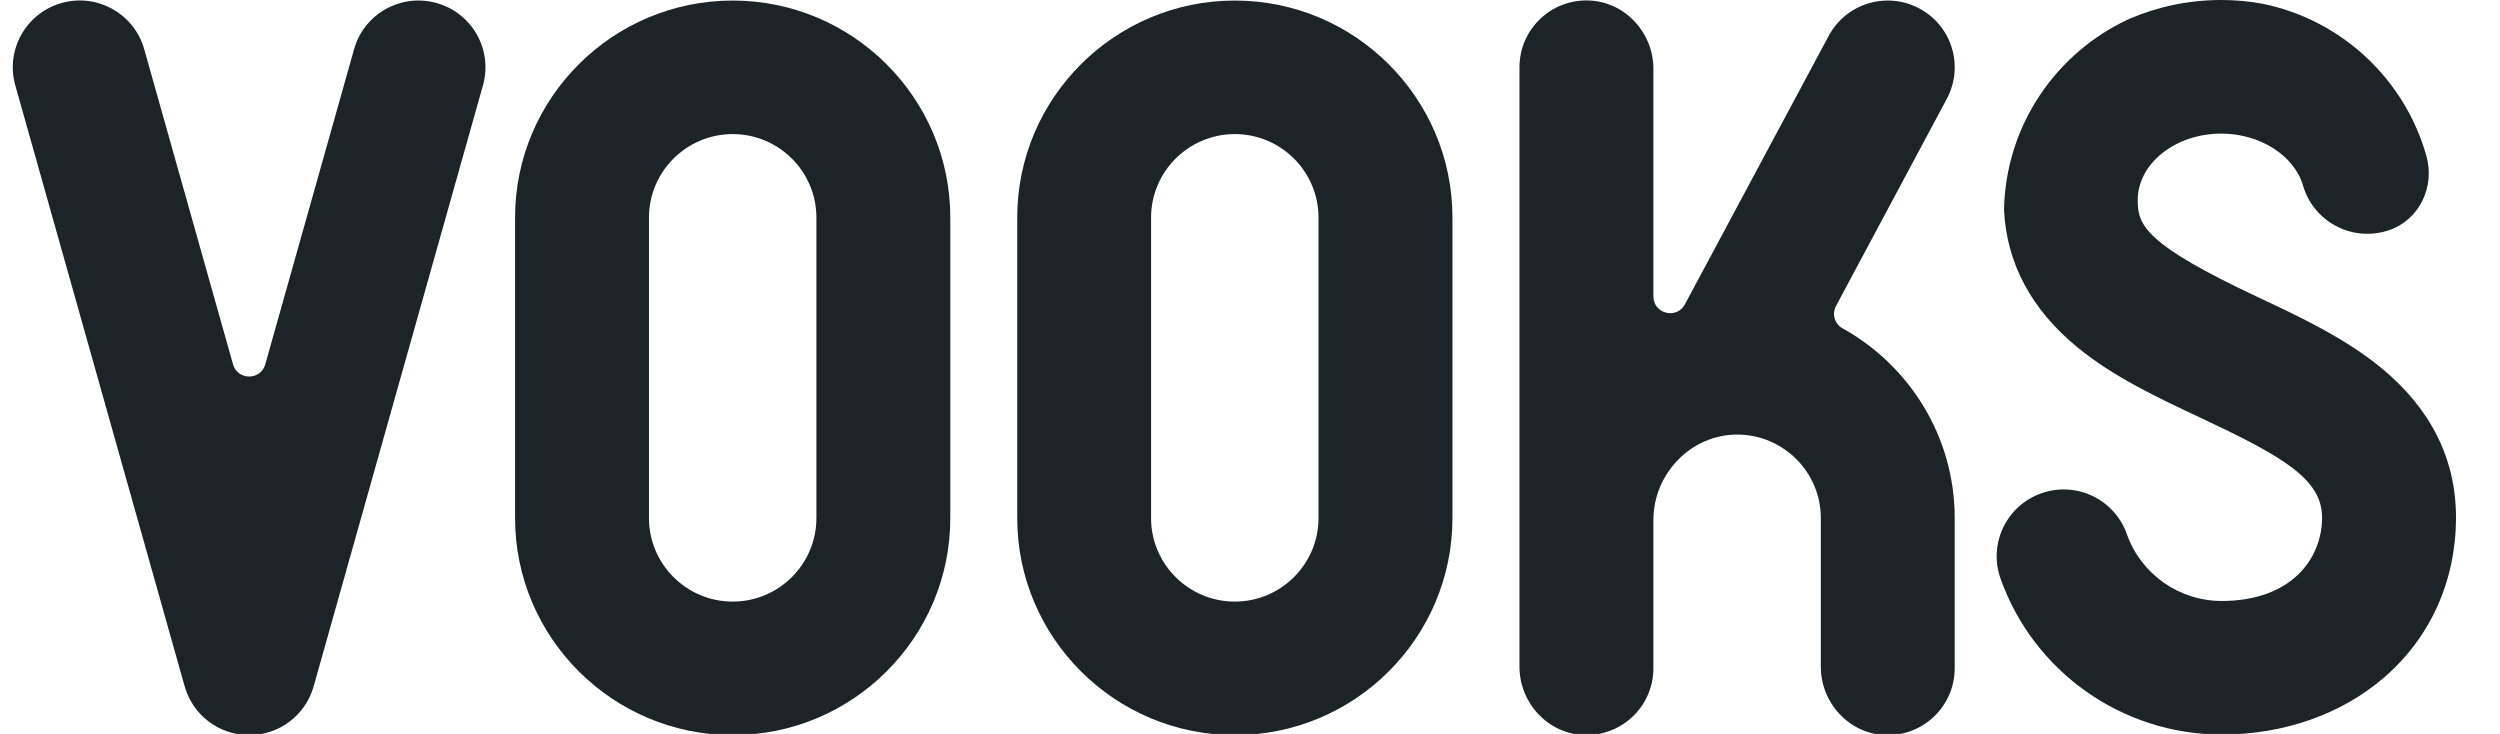 
<svg fill="none" height="32" viewBox="0 0 109 32" width="109" xmlns="http://www.w3.org/2000/svg" xmlns:xlink="http://www.w3.org/1999/xlink"><clipPath id="a"><path d="m0 0h108.632v32h-108.632z"/></clipPath><g clip-path="url(#a)" fill="#1c2428"><path d="m41.433 22.59v-13.104c0-5.218-4.256-9.462-9.488-9.462s-9.488 4.244-9.488 9.462v13.102c0 5.218 4.256 9.462 9.488 9.462 5.232.002 9.488-4.242 9.488-9.46zm-5.838 0c0 2.007-1.638 3.639-3.65 3.639-2.012 0-3.65-1.632-3.65-3.639v-13.104c0-2.007 1.638-3.64 3.65-3.64 2.012 0 3.65 1.632 3.65 3.64z"/><path d="m63.327 22.59v-13.104c0-5.218-4.256-9.462-9.488-9.462s-9.488 4.244-9.488 9.462v13.102c0 5.218 4.256 9.462 9.488 9.462 5.232.002 9.488-4.242 9.488-9.46zm-5.84 0c0 2.007-1.638 3.639-3.65 3.639-2.012 0-3.65-1.632-3.65-3.639v-13.104c0-2.007 1.638-3.64 3.65-3.64 2.012 0 3.65 1.632 3.65 3.64z"/><path d="m19.038.132c-1.553-.436-3.166.466-3.6 2.014l-3.872 13.739c-.2.709-1.206.709-1.406 0l-3.872-13.739c-.437-1.548-2.049-2.452-3.6-2.016-1.551.436-2.457 2.042-2.021 3.592l7.385 26.205c.354 1.255 1.503 2.124 2.811 2.124 1.308 0 2.457-.867 2.811-2.124l7.383-26.205c.437-1.548-.469-3.156-2.021-3.59z"/><path d="m107.082 22.566c0-2.549-1.093-4.741-3.248-6.516-1.595-1.312-3.537-2.224-5.415-3.106-4.864-2.287-5.216-3.115-5.216-4.208 0-1.606 1.638-2.911 3.65-2.911 1.679 0 3.176.954 3.559 2.265.447 1.546 2.068 2.434 3.617 1.988.052-.015.102-.03.152-.048 1.31-.457 1.986-1.89 1.612-3.223-.938-3.349-3.695-5.939-7.143-6.644-.584-.106-1.184-.163-1.797-.163-1.432 0-2.79.295-4.008.819-3.183 1.457-5.405 4.637-5.469 8.341.117 2.326 1.193 4.34 3.205 5.987 1.571 1.288 3.491 2.189 5.349 3.061 3.611 1.697 5.312 2.679 5.312 4.355 0 1.812-1.354 3.639-4.38 3.639-1.855 0-3.518-1.173-4.132-2.916-.534-1.517-2.203-2.315-3.724-1.78-1.521.533-2.32 2.196-1.784 3.713 1.438 4.071 5.312 6.807 9.64 6.807 2.7 0 5.21-.878 7.067-2.473 2.034-1.747 3.153-4.229 3.153-6.989z"/><path d="m85.225 29.14v-6.551c0-3.553-1.975-6.655-4.888-8.272-.348-.193-.474-.626-.287-.976l4.832-9.035c.758-1.42.222-3.182-1.202-3.939-1.423-.757-3.192-.219-3.95 1.199l-6.268 11.703c-.358.668-1.373.414-1.373-.343v-9.924c0-1.578-1.232-2.924-2.814-2.981-1.66-.059-3.026 1.266-3.026 2.909v26.136c0 1.578 1.232 2.924 2.813 2.981 1.662.059 3.026-1.266 3.026-2.909v-6.468c0-2.035 1.671-3.757 3.713-3.722 1.984.033 3.587 1.654 3.587 3.64v6.481c0 1.578 1.232 2.924 2.814 2.981 1.658.056 3.022-1.268 3.022-2.911z"/><path d="m87.374 8.465c-.002.091-.006.18-.006.271s.004.182.006.273z"/></g></svg>